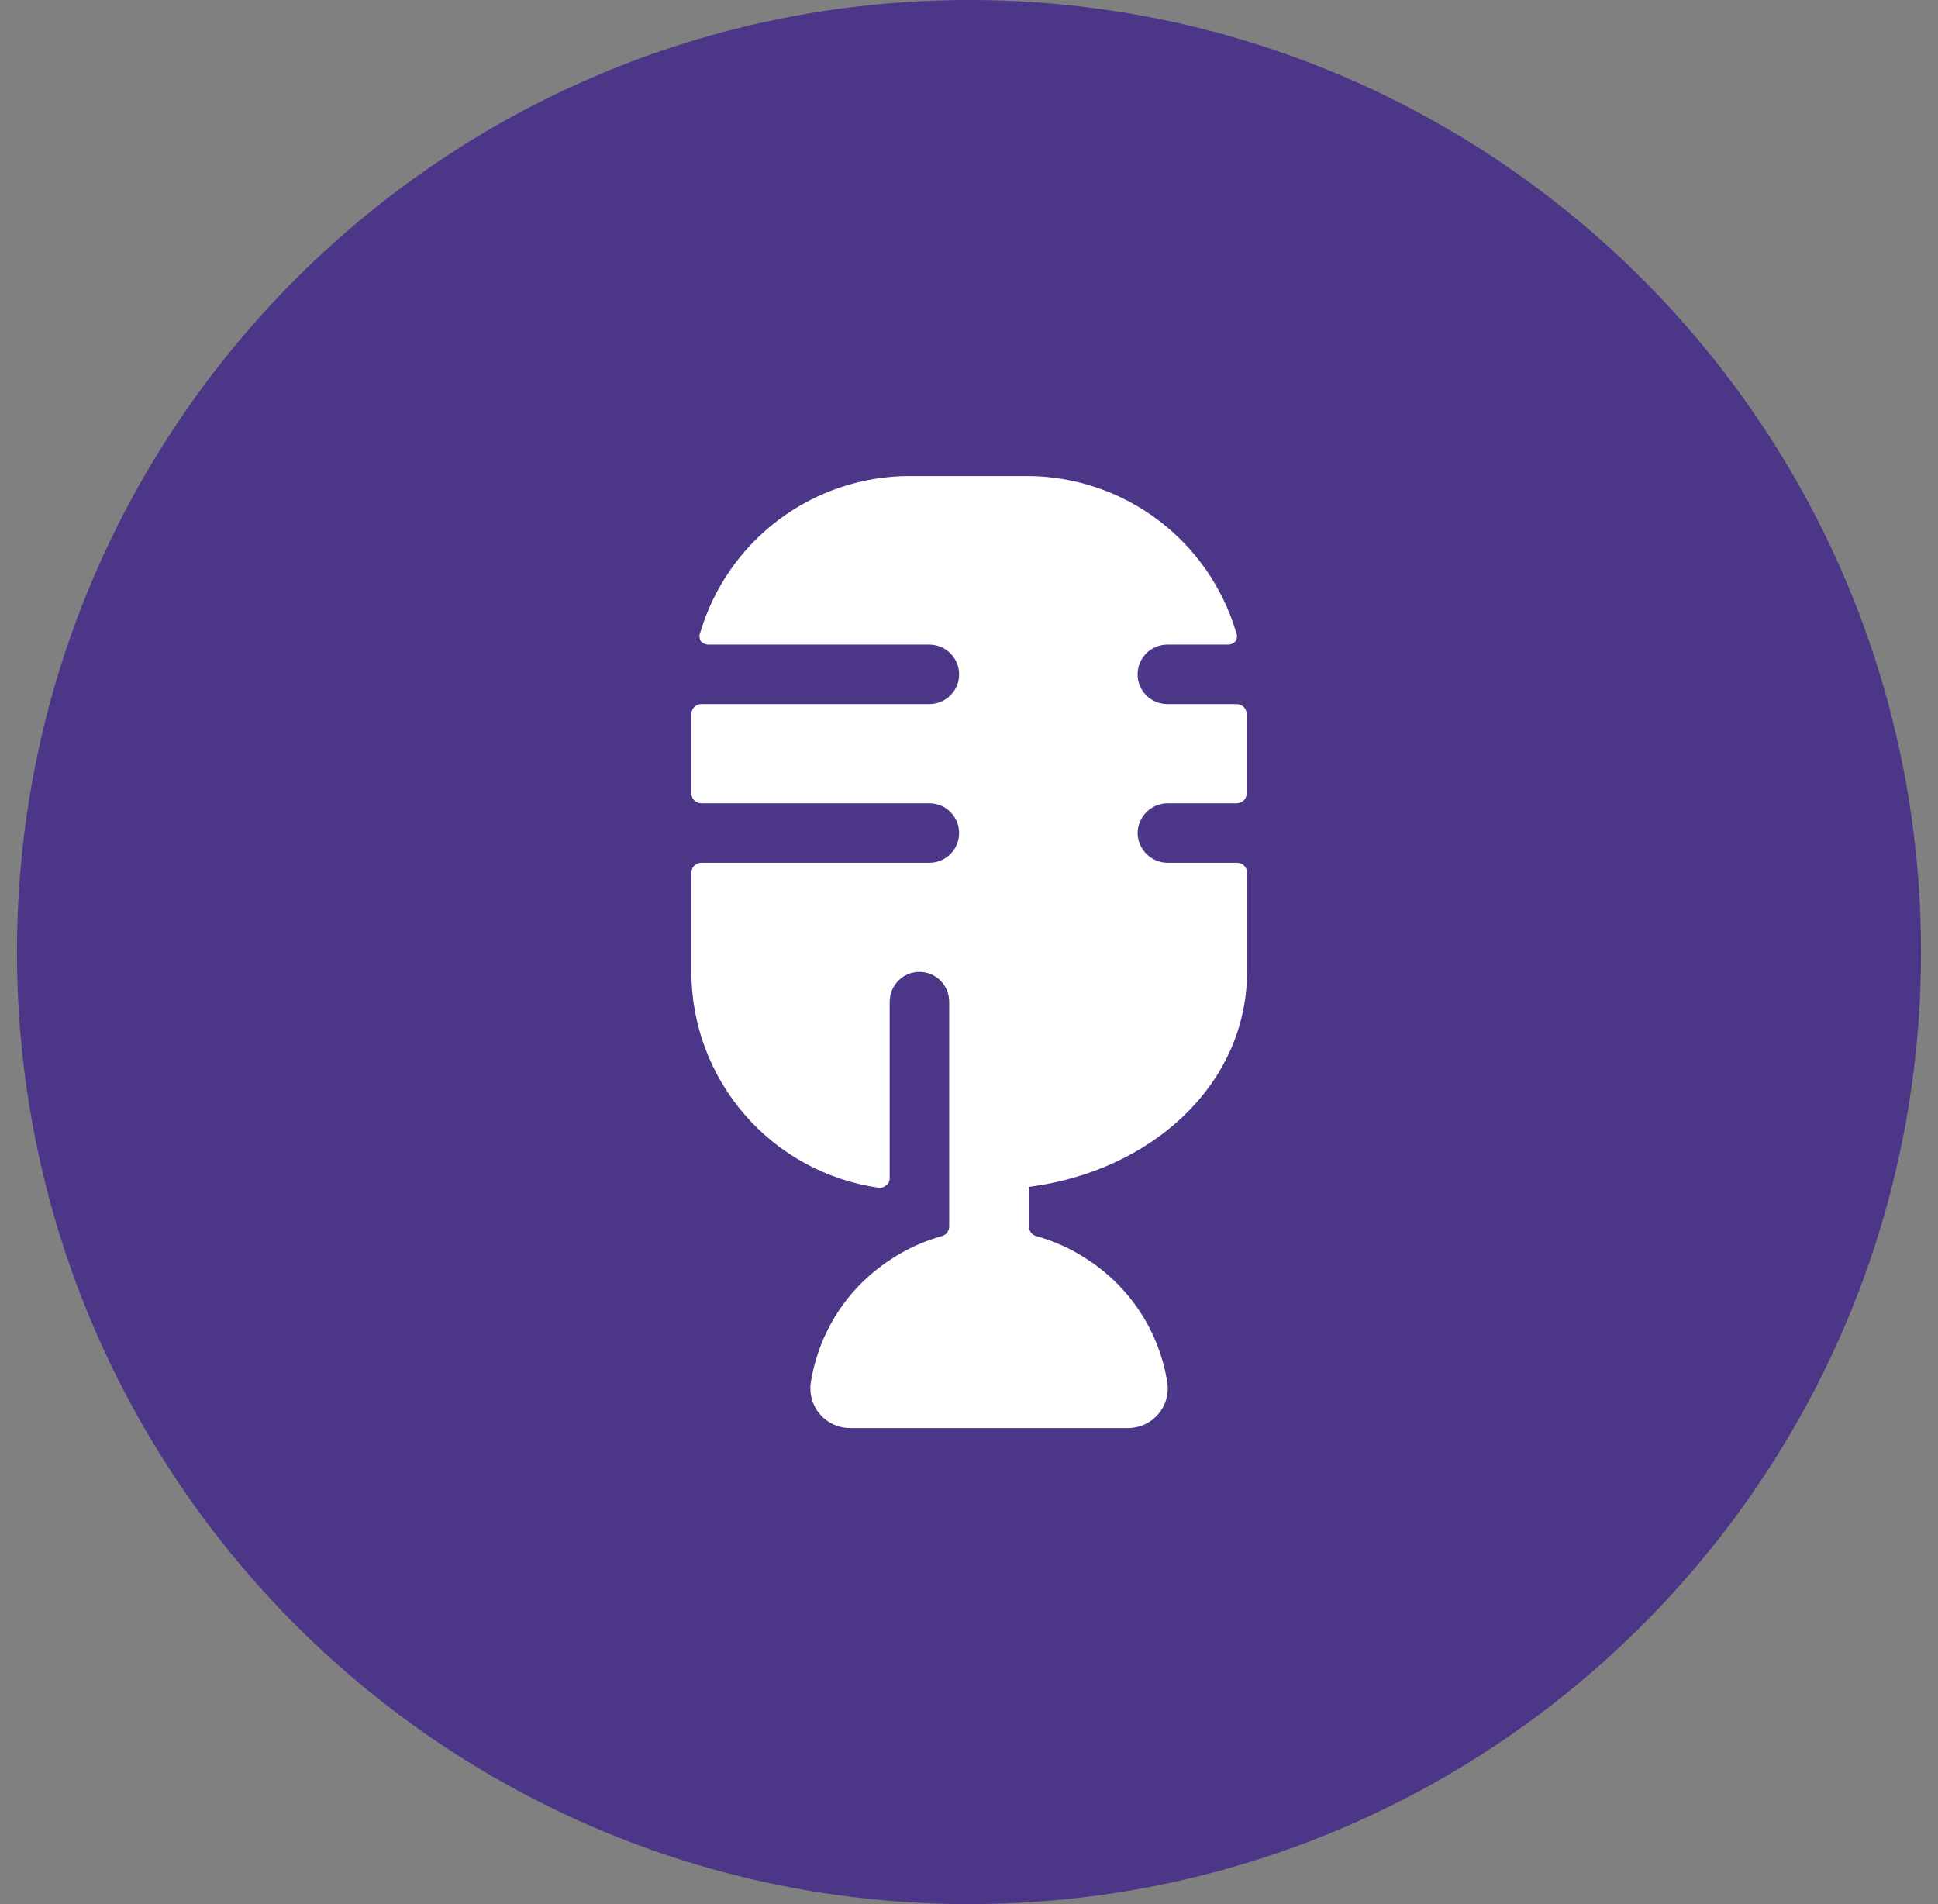 <svg width="57" height="56" viewBox="0 0 57 56" fill="none" xmlns="http://www.w3.org/2000/svg">
<rect x="0" y="0" width="57" height="56" fill="#808080" stroke="none"/>
<path d="M0.5 28C0.5 12.536 13.036 0 28.5 0C43.964 0 56.5 12.536 56.5 28C56.5 43.464 43.964 56 28.5 56C13.036 56 0.5 43.464 0.5 28Z" fill="#4B3687"/>
<g clip-path="url(#clip0_15011_15300)">
<path d="M33.459 24.5C33.462 24.269 33.555 24.048 33.719 23.885C33.882 23.721 34.103 23.628 34.334 23.625H36.376C36.453 23.625 36.527 23.594 36.582 23.54C36.637 23.485 36.667 23.411 36.667 23.333V21C36.667 20.923 36.637 20.849 36.582 20.794C36.527 20.739 36.453 20.708 36.376 20.708H34.334C34.102 20.708 33.879 20.616 33.715 20.452C33.551 20.288 33.459 20.065 33.459 19.833C33.459 19.601 33.551 19.379 33.715 19.215C33.879 19.05 34.102 18.958 34.334 18.958H36.119C36.164 18.957 36.209 18.947 36.249 18.926C36.289 18.906 36.325 18.877 36.352 18.842C36.372 18.802 36.382 18.758 36.382 18.713C36.382 18.669 36.372 18.625 36.352 18.585C35.959 17.269 35.154 16.114 34.056 15.289C32.958 14.464 31.624 14.012 30.251 14L26.751 14C25.369 14.002 24.025 14.449 22.918 15.275C21.81 16.101 20.998 17.262 20.602 18.585C20.583 18.625 20.573 18.669 20.573 18.713C20.573 18.758 20.583 18.802 20.602 18.842C20.63 18.877 20.665 18.906 20.706 18.926C20.746 18.947 20.791 18.957 20.836 18.958H27.334C27.566 18.958 27.789 19.05 27.953 19.215C28.117 19.379 28.209 19.601 28.209 19.833C28.209 20.065 28.117 20.288 27.953 20.452C27.789 20.616 27.566 20.708 27.334 20.708H20.626C20.548 20.708 20.474 20.739 20.419 20.794C20.365 20.849 20.334 20.923 20.334 21V23.333C20.334 23.411 20.365 23.485 20.419 23.54C20.474 23.594 20.548 23.625 20.626 23.625H27.334C27.566 23.625 27.789 23.717 27.953 23.881C28.117 24.045 28.209 24.268 28.209 24.5C28.209 24.732 28.117 24.955 27.953 25.119C27.789 25.283 27.566 25.375 27.334 25.375H20.626C20.548 25.375 20.474 25.406 20.419 25.46C20.365 25.515 20.334 25.589 20.334 25.667V28.583C20.335 30.125 20.891 31.615 21.9 32.78C22.909 33.945 24.303 34.709 25.829 34.93C25.871 34.938 25.913 34.935 25.954 34.923C25.995 34.911 26.032 34.889 26.062 34.86C26.096 34.837 26.123 34.805 26.142 34.768C26.16 34.732 26.169 34.691 26.167 34.65V29.458C26.167 29.226 26.259 29.004 26.424 28.84C26.588 28.675 26.81 28.583 27.042 28.583C27.274 28.583 27.497 28.675 27.661 28.84C27.825 29.004 27.917 29.226 27.917 29.458V36.073C27.917 36.136 27.897 36.198 27.859 36.248C27.821 36.299 27.768 36.336 27.707 36.353C27.163 36.502 26.647 36.739 26.179 37.053C25.558 37.459 25.029 37.99 24.628 38.613C24.226 39.236 23.959 39.937 23.846 40.67C23.822 40.835 23.835 41.004 23.882 41.164C23.929 41.324 24.011 41.472 24.12 41.598C24.23 41.724 24.365 41.825 24.517 41.895C24.669 41.964 24.834 42 25.001 42H33.167C33.335 42.002 33.502 41.967 33.655 41.898C33.808 41.83 33.945 41.729 34.056 41.603C34.167 41.476 34.249 41.328 34.297 41.167C34.345 41.006 34.358 40.836 34.334 40.67C34.221 39.937 33.954 39.236 33.552 38.613C33.15 37.99 32.621 37.459 32.001 37.053C31.533 36.739 31.016 36.502 30.472 36.353C30.412 36.336 30.358 36.299 30.321 36.248C30.283 36.198 30.262 36.136 30.262 36.073V34.907C33.821 34.452 36.679 31.932 36.679 28.56V25.667C36.679 25.589 36.648 25.515 36.594 25.46C36.539 25.406 36.465 25.375 36.387 25.375H34.334C34.103 25.372 33.882 25.279 33.719 25.115C33.555 24.952 33.462 24.731 33.459 24.5Z" fill="white"/>
</g>
<defs>
<clipPath id="clip0_15011_15300">
<rect width="28" height="28" fill="white" transform="translate(14.5 14)"/>
</clipPath>
</defs>
</svg>
